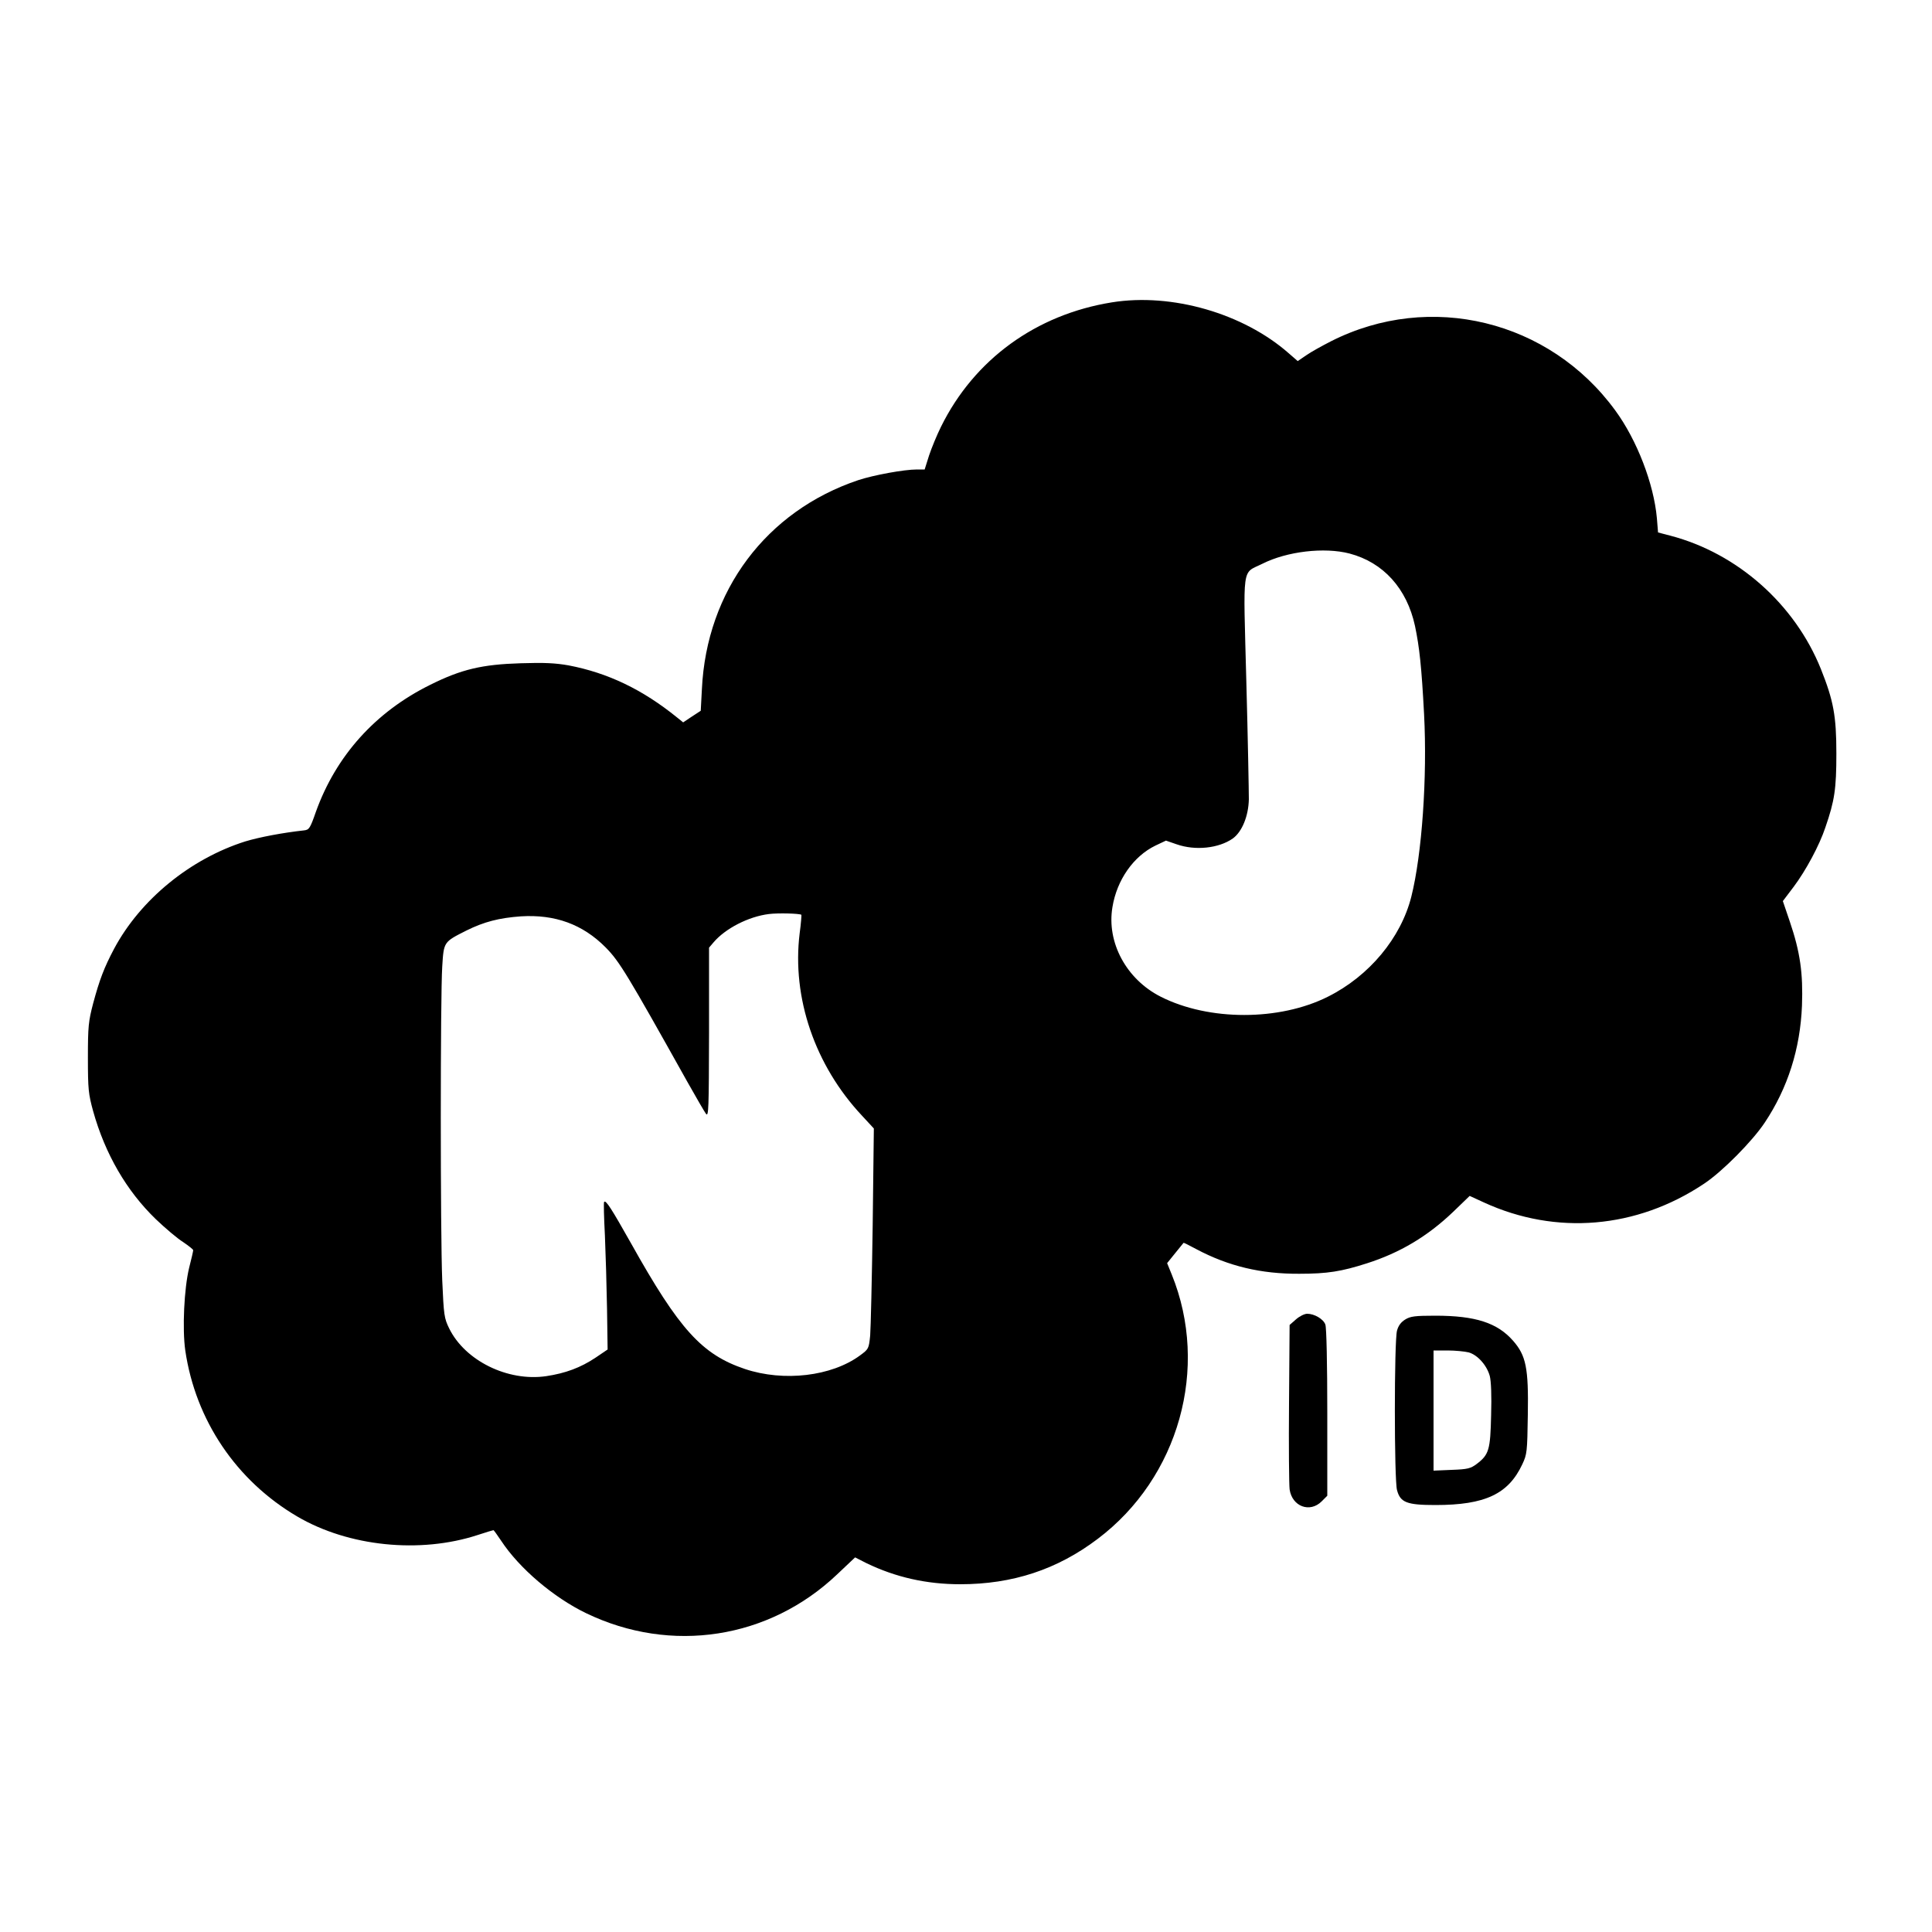<?xml version="1.0" standalone="no"?>
<!DOCTYPE svg PUBLIC "-//W3C//DTD SVG 20010904//EN"
 "http://www.w3.org/TR/2001/REC-SVG-20010904/DTD/svg10.dtd">
<svg version="1.0" xmlns="http://www.w3.org/2000/svg"
 width="1000pt" height="1000pt" viewBox="0 0 1000 1000"
 preserveAspectRatio="xMidYMid meet">
<g transform="translate(0,1000) scale(0.1,-0.1)"
fill="#000000" stroke="none">
<path d="M5755 8435 c-392 -63 -712 -295 -884 -643 -21 -42 -49 -110 -62 -149
l-23 -73 -40 0 c-67 0 -224 -29 -303 -55 -477 -160 -786 -573 -810 -1082 l-6
-112 -46 -30 -45 -30 -31 25 c-179 145 -358 231 -562 270 -68 12 -125 15 -248
11 -199 -6 -307 -31 -469 -112 -283 -140 -487 -367 -591 -657 -30 -86 -35 -93
-61 -96 -110 -12 -231 -35 -304 -57 -285 -90 -543 -301 -679 -555 -52 -98 -76
-161 -109 -284 -24 -92 -27 -118 -27 -281 0 -165 3 -188 27 -276 62 -222 173
-413 324 -559 49 -47 113 -101 142 -119 28 -19 52 -38 52 -42 0 -4 -9 -45 -21
-91 -26 -107 -36 -316 -20 -428 53 -361 264 -674 579 -859 265 -156 636 -194
935 -96 43 14 79 25 81 25 2 0 20 -25 40 -55 94 -143 272 -294 440 -375 440
-212 947 -134 1300 202 l92 87 59 -30 c151 -73 311 -109 485 -109 271 0 502
76 712 235 420 317 579 885 383 1368 l-24 59 42 52 c23 28 42 52 43 53 0 2 30
-13 67 -33 166 -88 334 -128 532 -127 146 0 219 12 350 54 172 55 314 140 446
266 l86 83 74 -34 c373 -171 790 -136 1139 97 95 63 250 220 314 316 120 180
184 383 193 606 6 167 -9 276 -63 435 l-36 106 56 74 c63 84 133 214 164 307
48 139 57 200 57 383 0 195 -15 274 -80 437 -135 336 -432 599 -778 690 l-65
17 -6 74 c-16 178 -103 404 -215 557 -341 468 -959 618 -1471 359 -47 -24
-105 -56 -129 -73 l-44 -30 -46 40 c-235 207 -606 314 -916 264z m1230 -1300
c175 -46 297 -181 339 -375 23 -110 34 -211 47 -457 17 -327 -11 -725 -66
-944 -54 -214 -218 -411 -432 -518 -251 -126 -616 -126 -865 0 -178 90 -281
281 -250 464 23 141 109 263 222 318 l55 26 55 -19 c97 -34 218 -21 291 30 48
35 81 116 83 203 0 40 -5 314 -13 609 -16 617 -25 556 83 610 127 64 320 87
451 53z m-2837 -1870 c1 -1 -2 -45 -9 -96 -41 -333 79 -684 323 -944 l61 -66
-6 -502 c-4 -276 -10 -533 -13 -570 -7 -68 -8 -70 -53 -103 -147 -108 -394
-137 -595 -70 -223 75 -340 204 -590 651 -101 179 -130 225 -139 214 -3 -2 -1
-80 4 -174 4 -93 9 -264 11 -380 l3 -210 -62 -42 c-78 -52 -156 -81 -256 -96
-199 -29 -420 80 -502 247 -26 53 -28 68 -36 249 -10 237 -10 1471 0 1624 8
129 7 127 126 187 91 45 169 65 281 73 177 11 320 -41 439 -161 72 -73 112
-140 423 -696 45 -80 88 -154 96 -165 14 -18 15 25 16 420 l0 440 23 27 c61
72 181 134 287 147 47 6 159 3 168 -4z"/>
<path d="M6708 3171 l-33 -29 -3 -404 c-2 -222 0 -423 3 -447 13 -89 105 -123
166 -62 l29 29 0 431 c0 249 -4 440 -10 455 -10 29 -57 56 -94 56 -14 0 -40
-13 -58 -29z"/>
<path d="M7273 3170 c-21 -13 -35 -31 -42 -57 -15 -51 -15 -775 0 -826 17 -64
51 -77 199 -77 257 0 377 57 449 210 25 53 26 64 29 258 4 241 -9 306 -77 383
-81 92 -194 129 -401 129 -106 0 -130 -3 -157 -20z m329 -170 c46 -13 94 -67
109 -122 7 -27 10 -102 7 -203 -4 -179 -11 -204 -74 -252 -32 -24 -47 -28
-130 -31 l-94 -4 0 311 0 311 73 0 c39 0 89 -5 109 -10z"/>
</g>
</svg>
